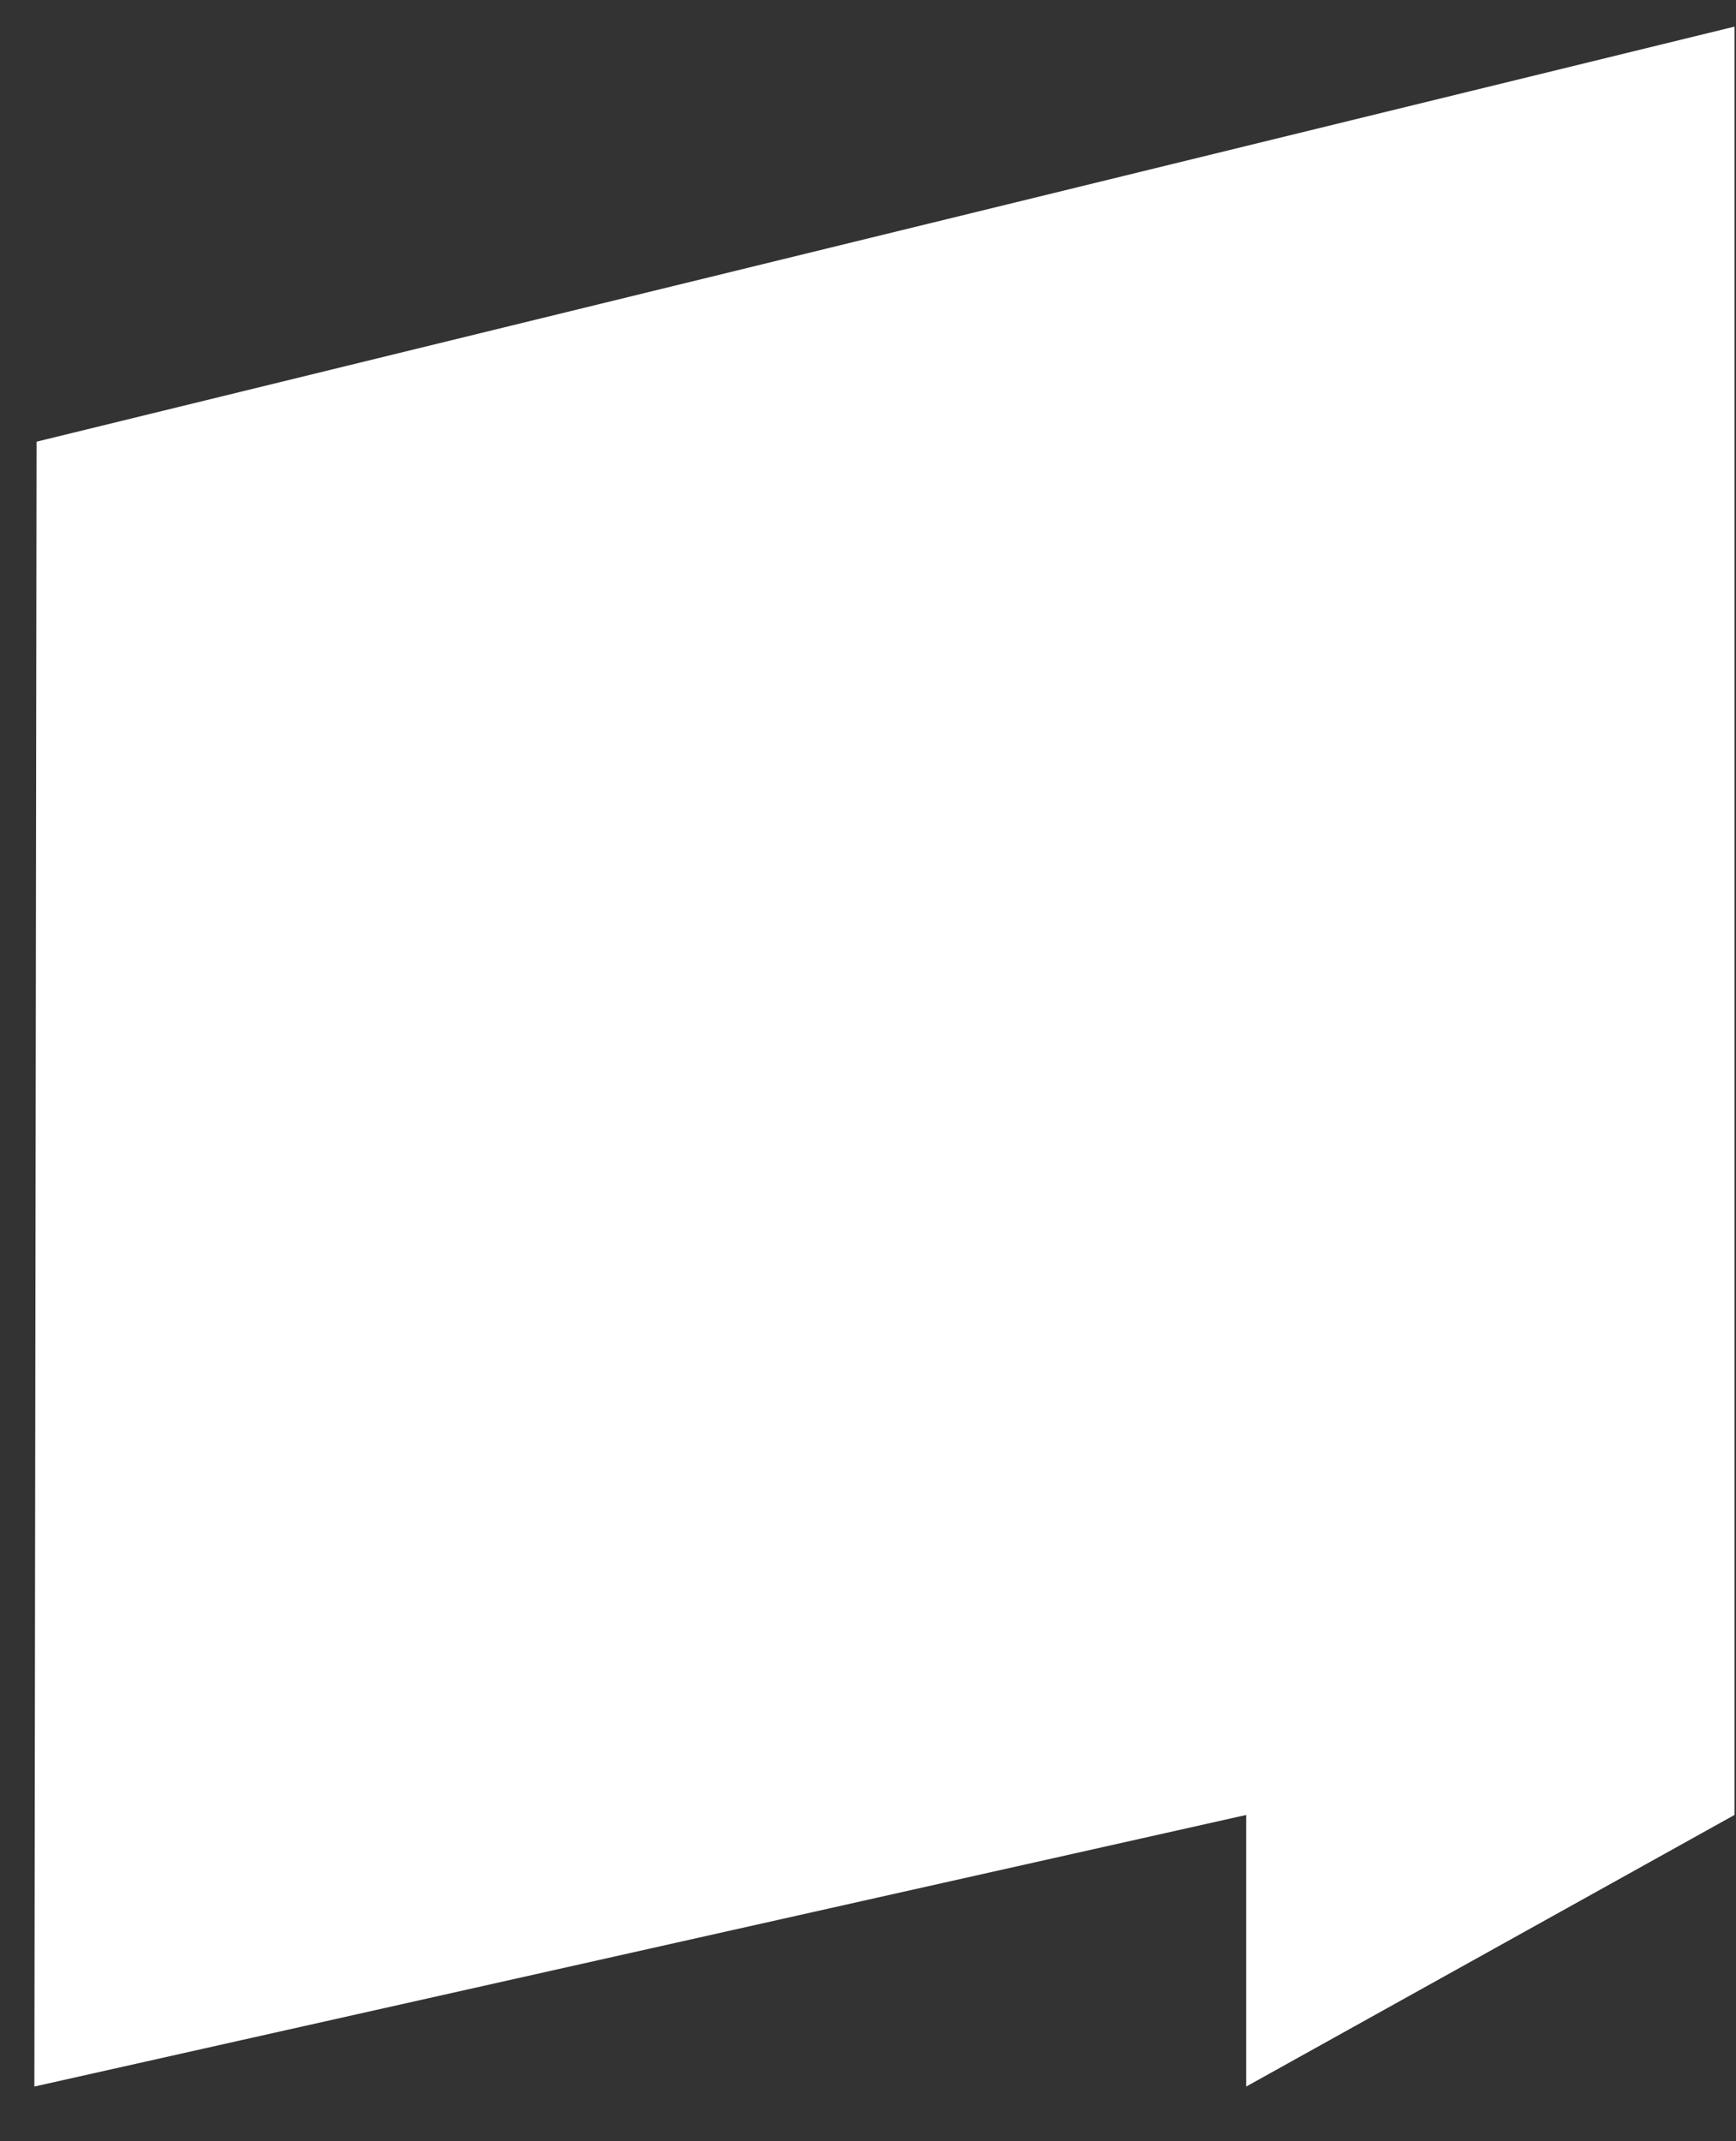 <?xml version="1.0" encoding="UTF-8"?> <svg xmlns="http://www.w3.org/2000/svg" width="30" height="37" viewBox="0 0 30 37" fill="none"><rect x="0" y="0" width="30" height="37" fill="#333333" stroke="none"/><path d="M29.974 0.46L0.632 7.632L0.594 36.055L21.536 31.362V36.055L29.974 31.362V0.46Z" fill="white"></path></svg> 